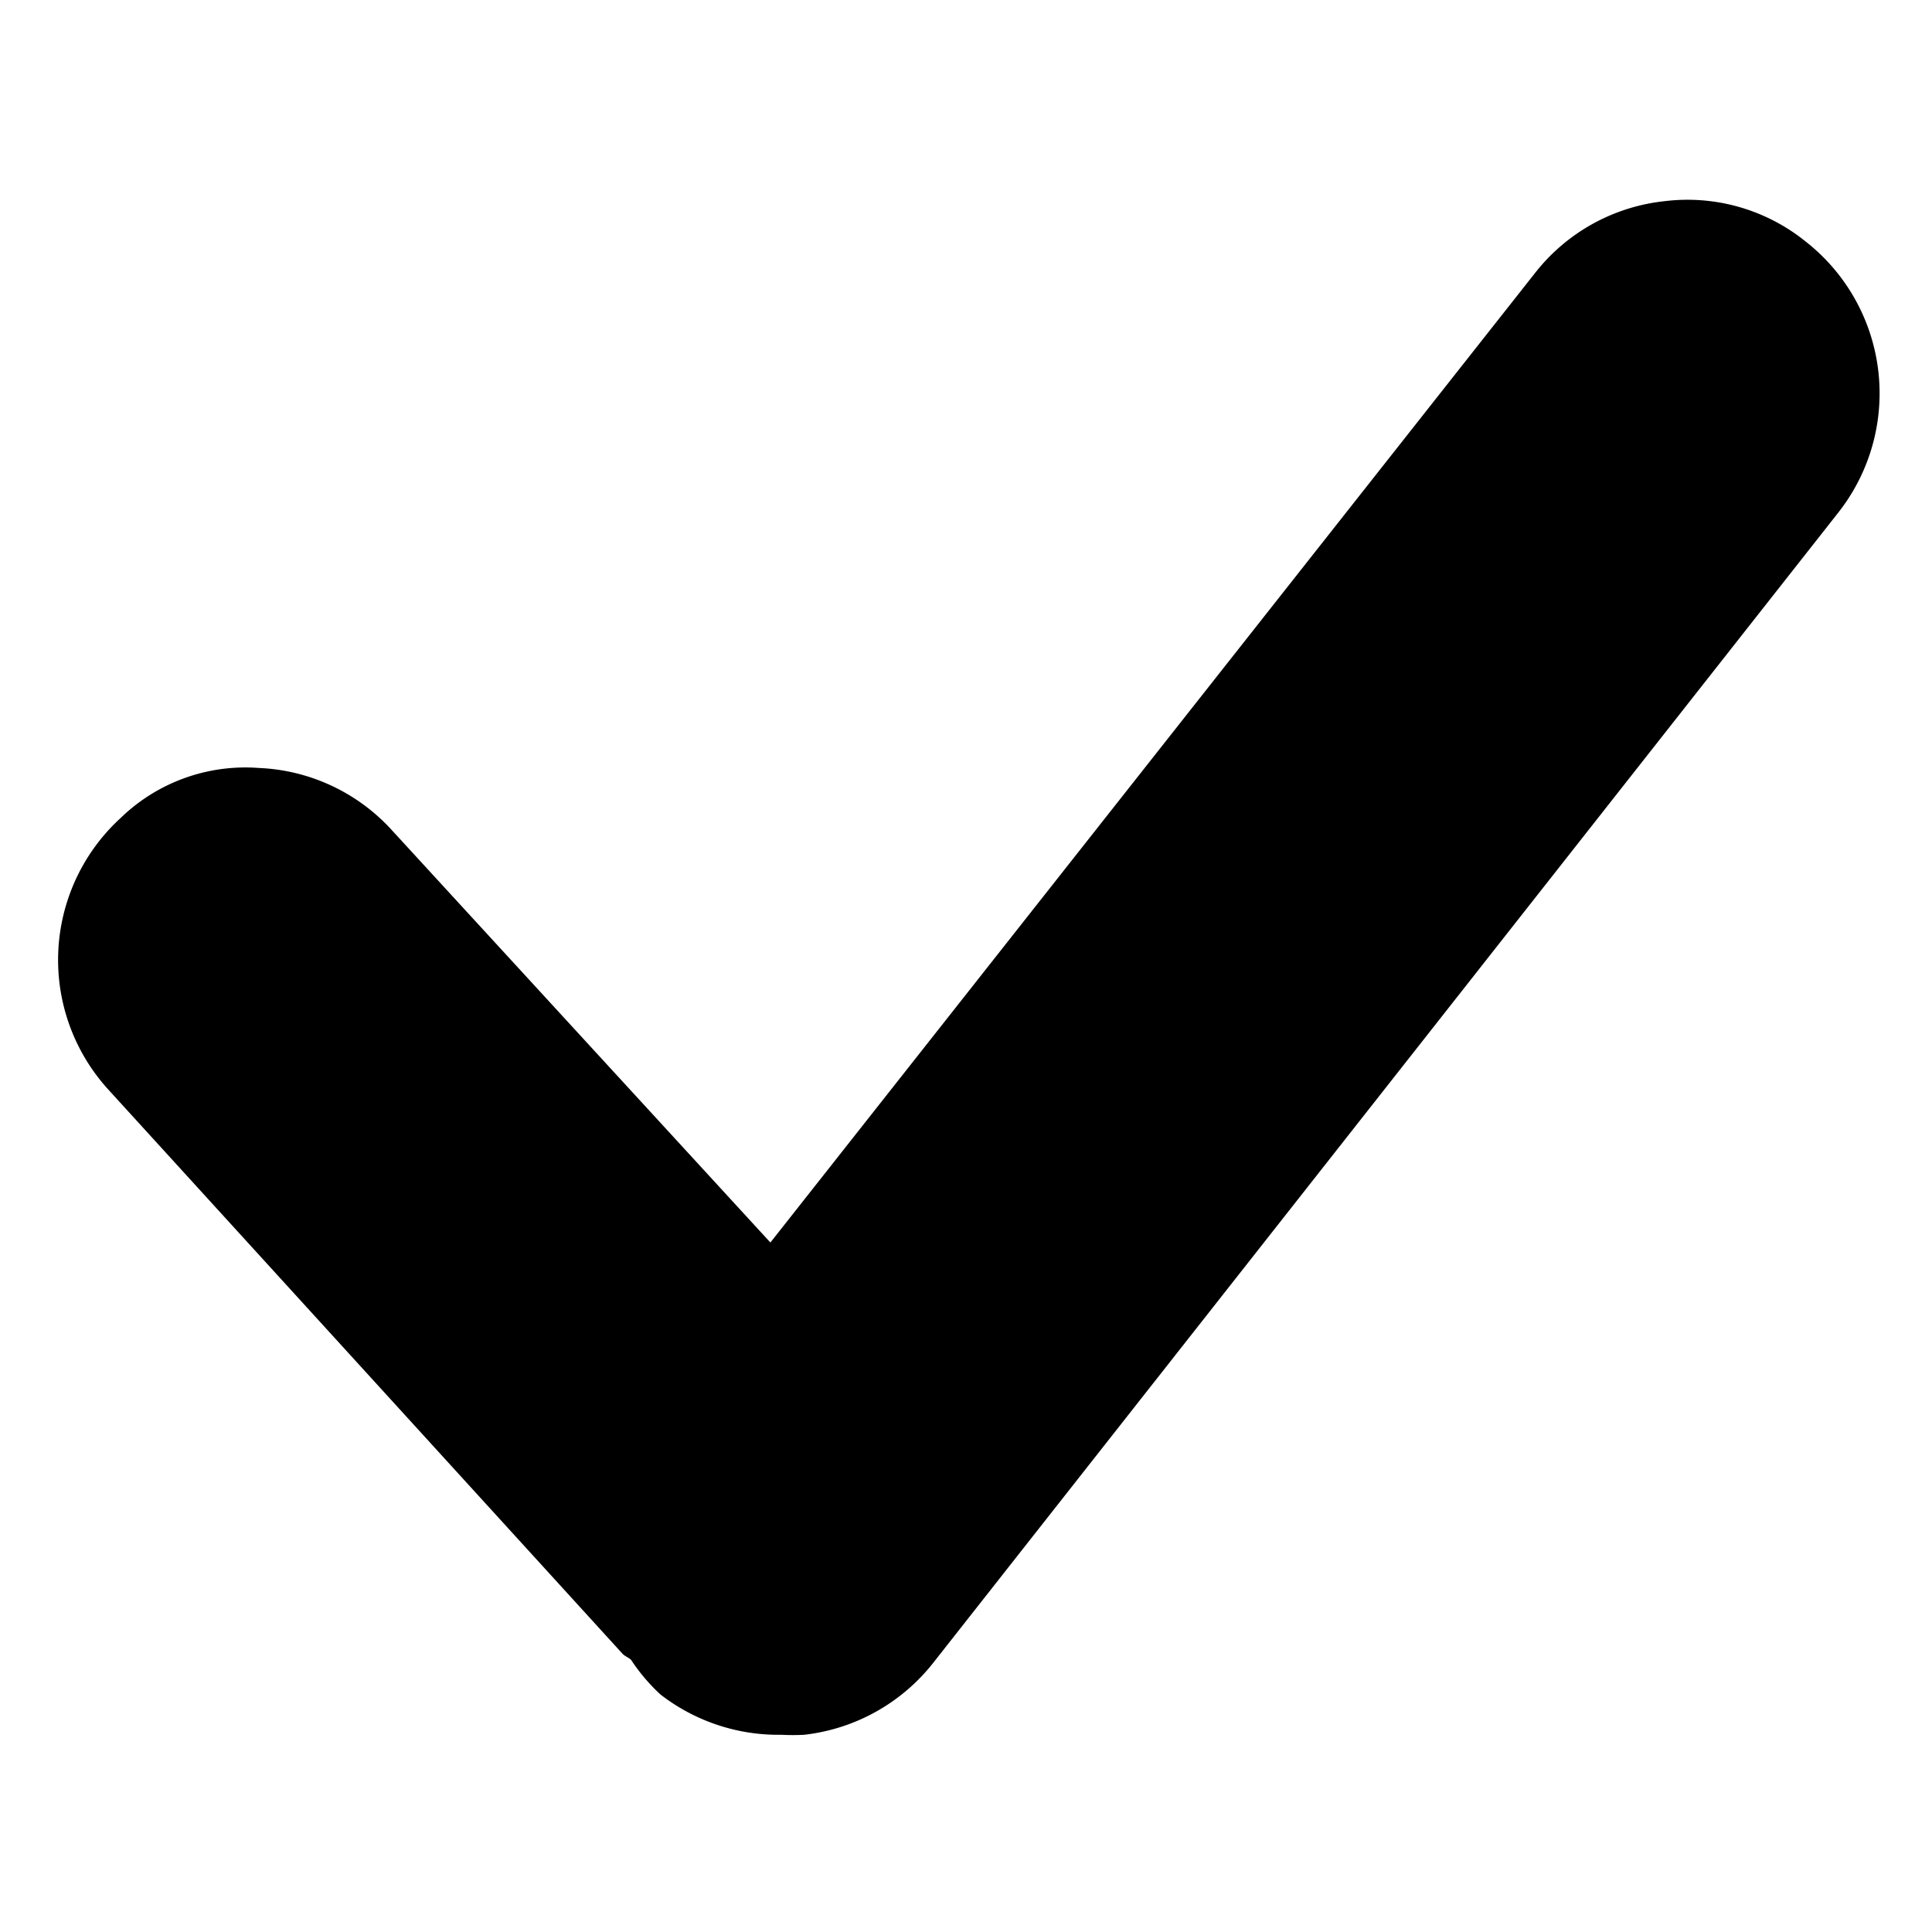 <svg id="Layer_1" data-name="Layer 1" xmlns="http://www.w3.org/2000/svg" viewBox="0 0 48 48"><path d="M44.86,6a4.67,4.67,0,0,0-3.52-1,4.72,4.72,0,0,0-3.2,1.78l-19,24.09L9.74,20.63a4.73,4.73,0,0,0-3.31-1.55A4.45,4.45,0,0,0,3,20.32a4.78,4.78,0,0,0-.3,6.76l12.76,14c.06.07.16.1.22.16a4.62,4.62,0,0,0,.73.86,4.78,4.78,0,0,0,3,1,5.46,5.46,0,0,0,.57,0,4.76,4.76,0,0,0,3.2-1.78L45.66,12.75A4.79,4.79,0,0,0,44.86,6Z"/></svg>